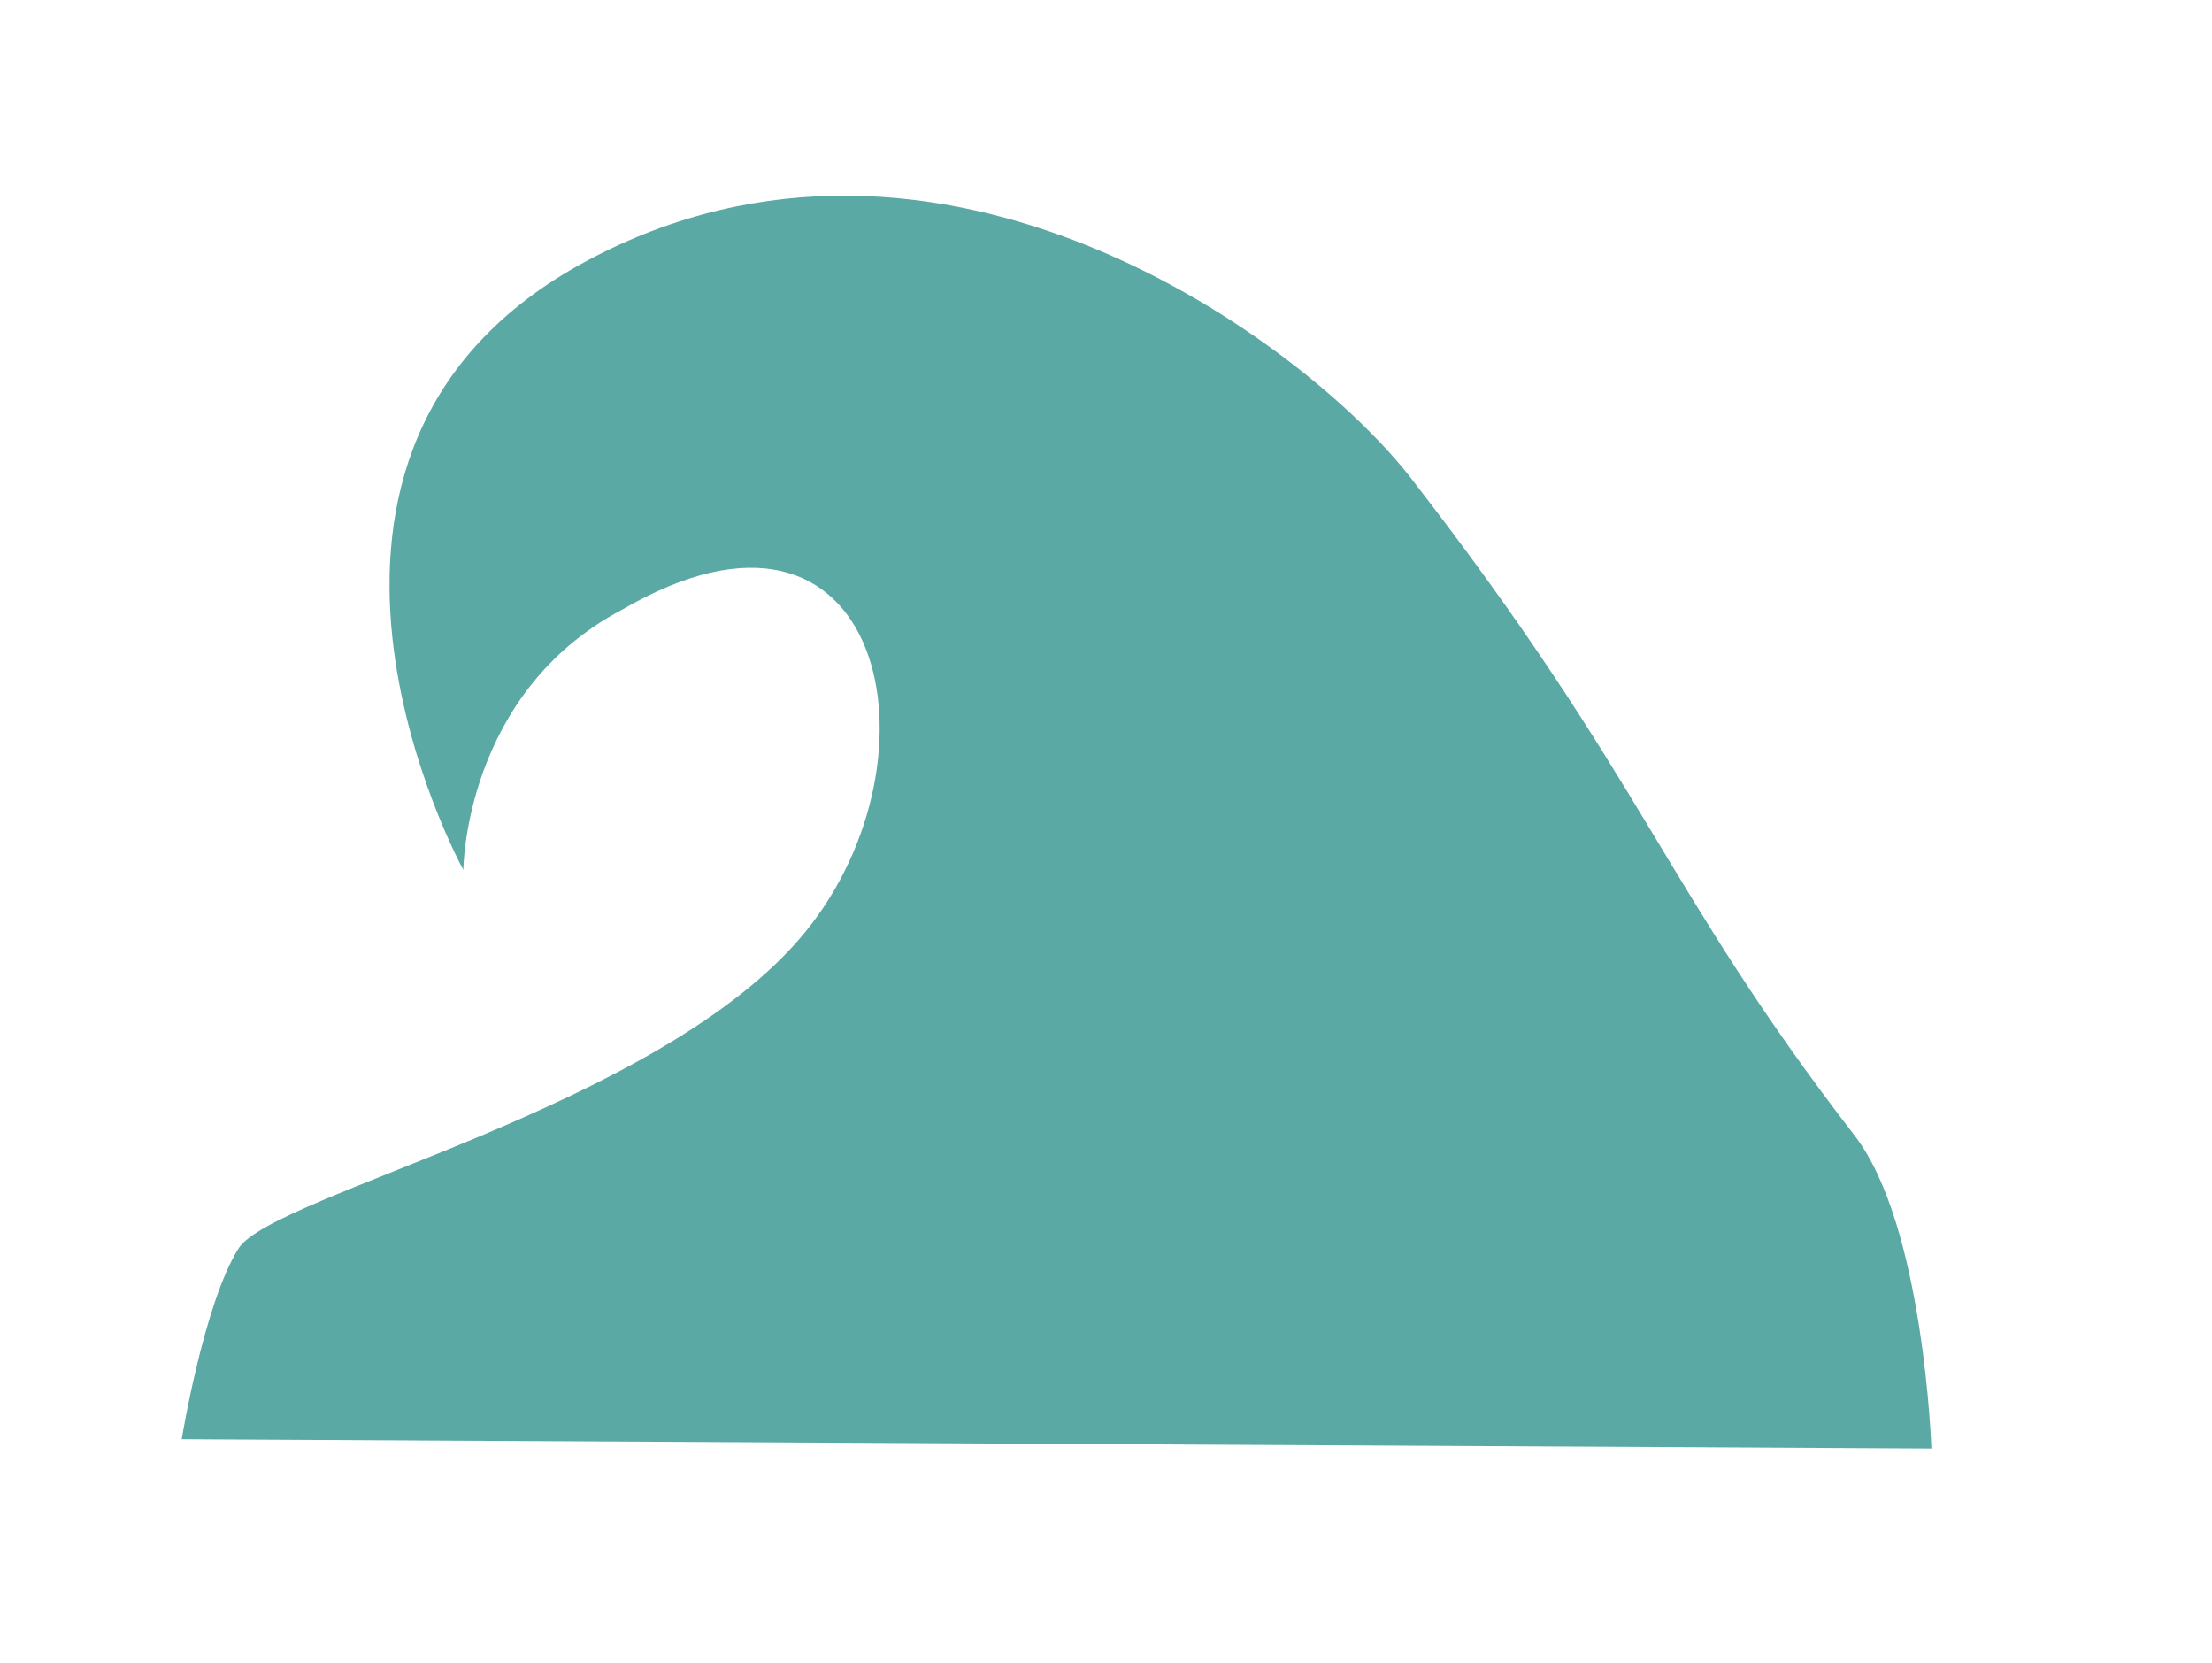 <?xml version="1.0" encoding="UTF-8"?>
<svg data-bbox="118.05 127.093 1136.77 813.766" viewBox="0 0 1437.14 1080.19" xmlns="http://www.w3.org/2000/svg" data-type="color">
    <g>
        <path d="M118.05 934.82s14.45-88.33 36.88-123.85c22.43-35.51 274.02-91.01 367.76-205.02 93.74-114.02 51.62-309.04-118.47-209.97-102.8 54.2-103.18 169.05-103.18 169.05S151.21 292.86 381.11 169.5s467.36 52.98 535.61 141.07c153.03 197.52 162.83 264.36 288.27 427.06 45.02 58.39 49.83 203.23 49.83 203.23z" fill="#5ba9a4" data-color="1"/>
    </g>
</svg>
